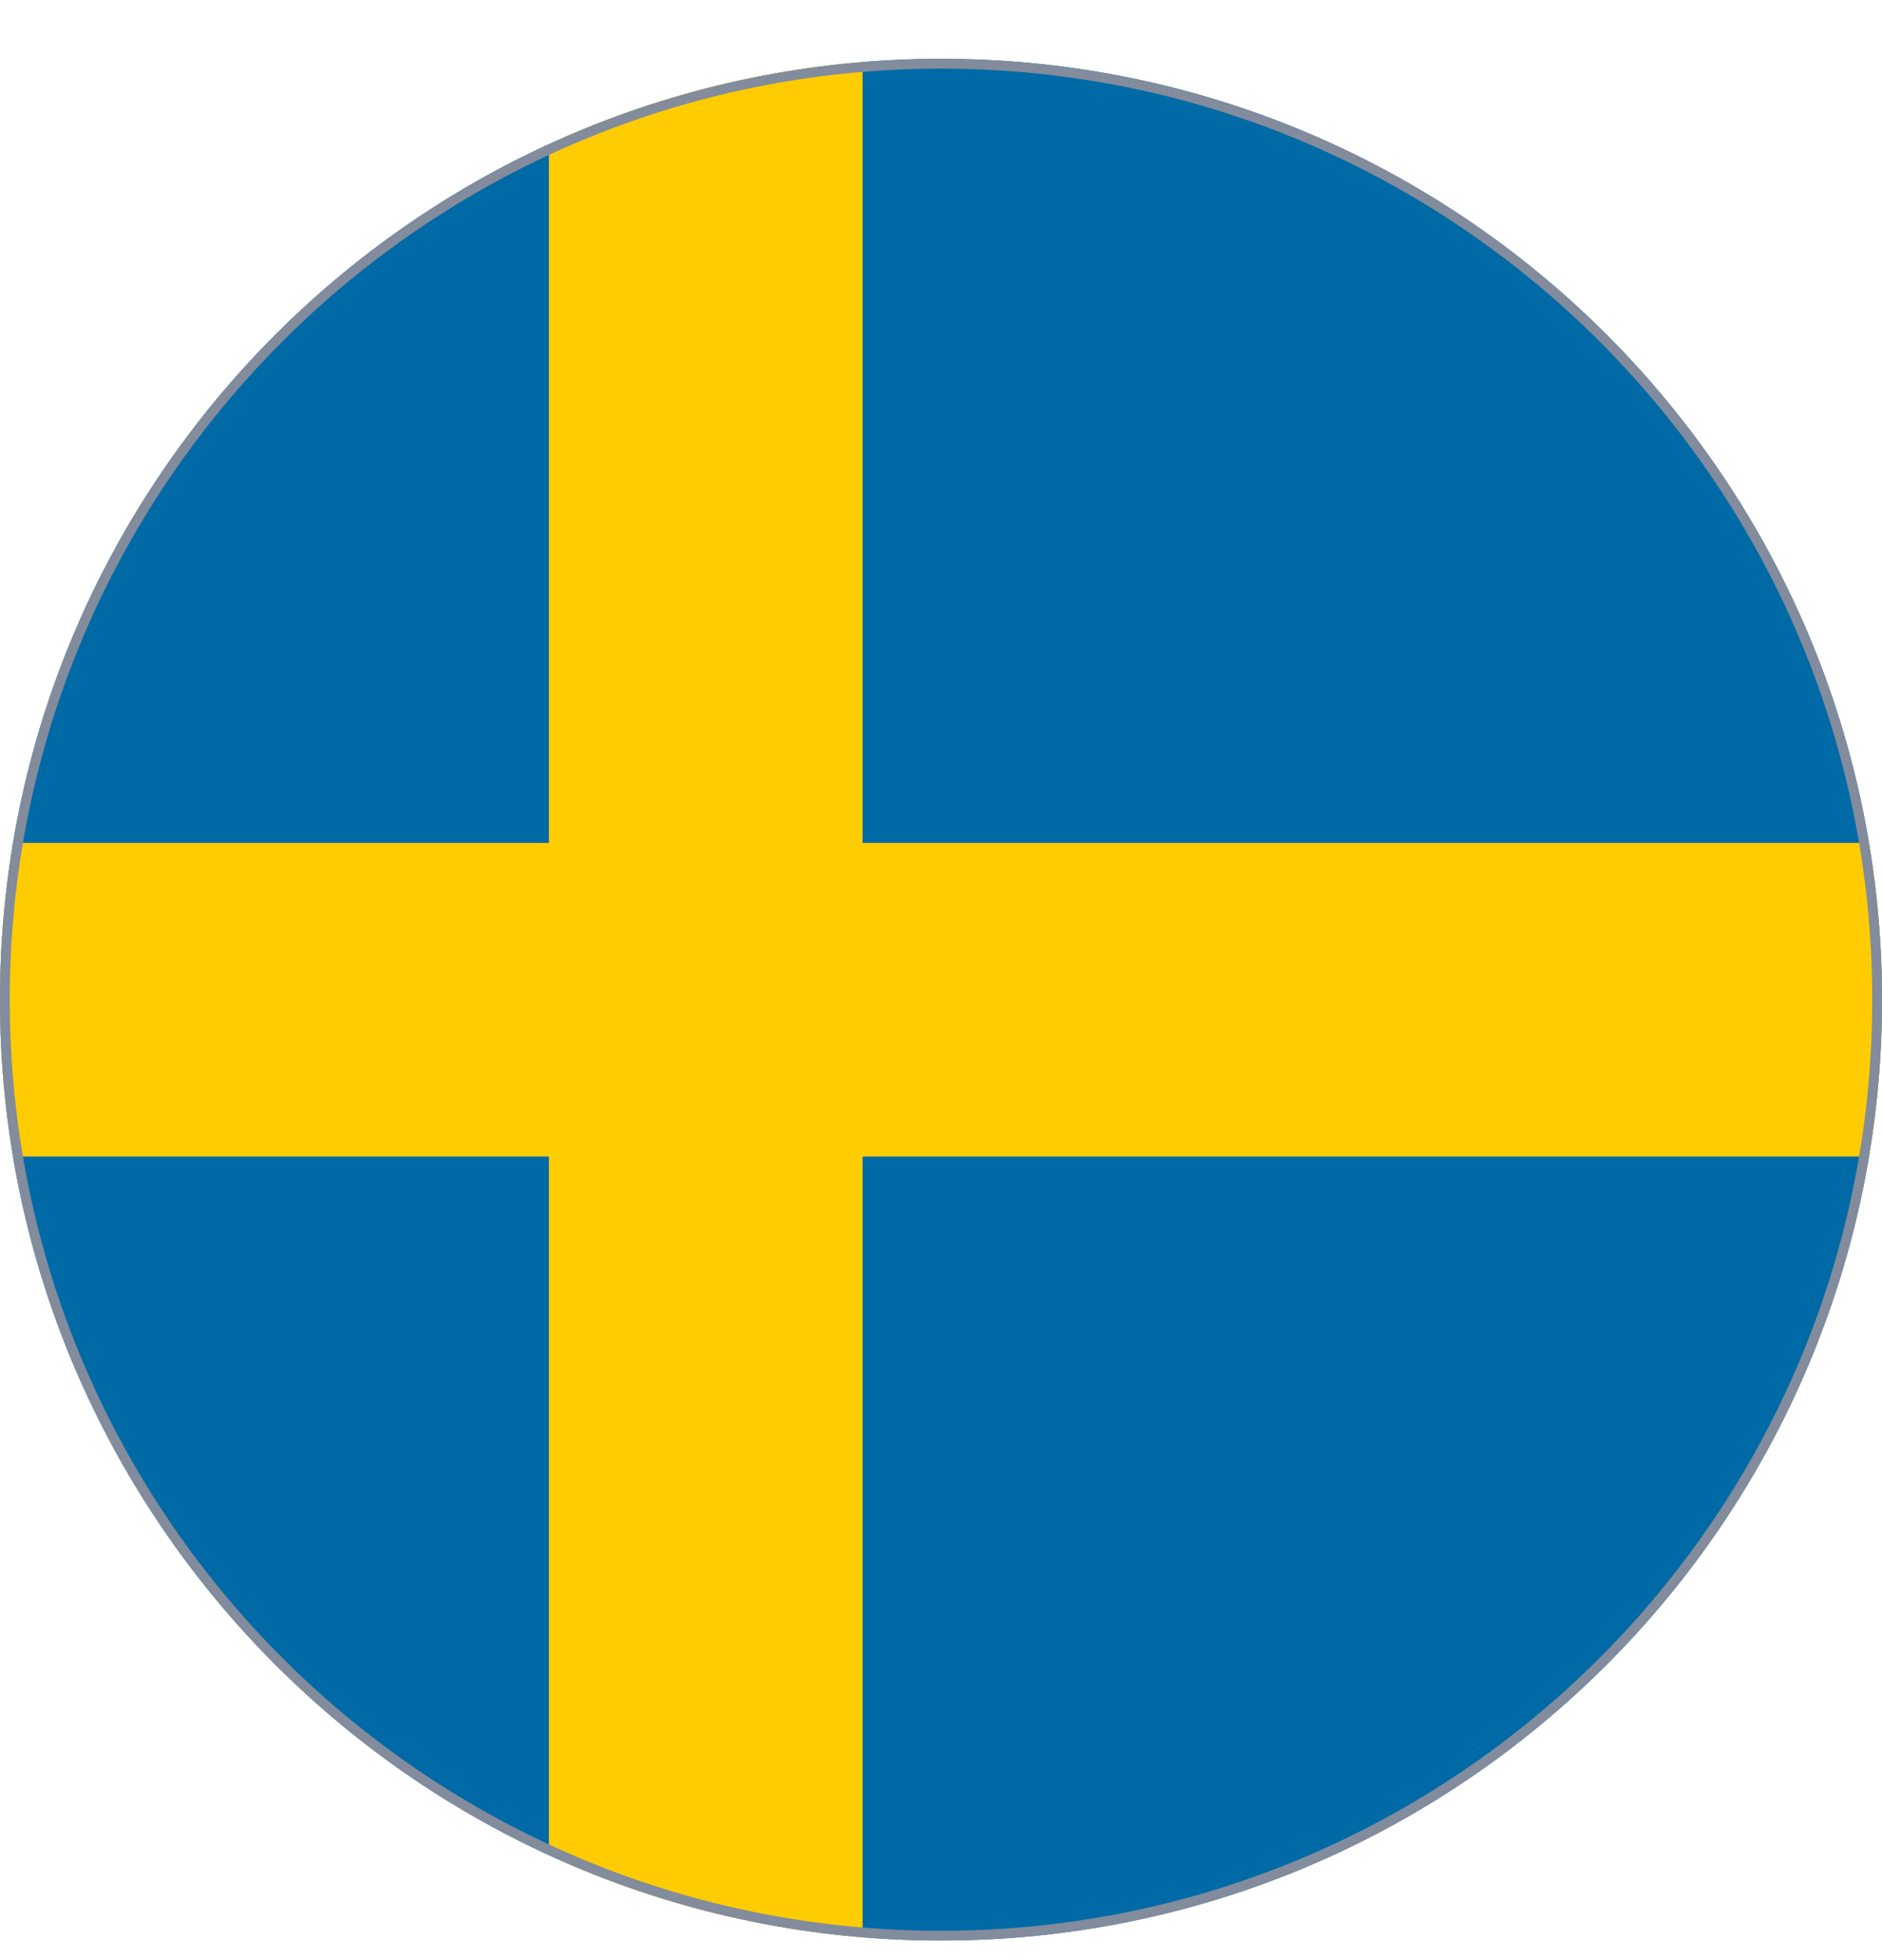 <svg width="24" height="25" viewBox="0 0 24 25" fill="none" xmlns="http://www.w3.org/2000/svg">
<g clip-path="url(#clip0_4086_5314)">
<path d="M24 0.75L24 24.75L1.85078e-07 24.75L1.23415e-06 0.75L24 0.75Z" fill="#006AA7"/>
<path d="M11 0.75L11 24.75L7 24.75L7 0.75L11 0.75Z" fill="#FECC00"/>
<path d="M0 10.751L24 10.751V14.751L0 14.751L0 10.751Z" fill="#FECC00"/>
</g>
<path d="M12 0.813C18.593 0.813 23.938 6.158 23.938 12.751C23.938 19.343 18.593 24.688 12 24.688C5.407 24.688 0.062 19.343 0.062 12.751C0.062 6.158 5.407 0.813 12 0.813Z" stroke="#838C9C" stroke-width="0.125"/>
<defs>
<clipPath id="clip0_4086_5314">
<path d="M0 12.751C0 6.123 5.373 0.75 12 0.75V0.75C18.627 0.75 24 6.123 24 12.751V12.751C24 19.378 18.627 24.75 12 24.75V24.75C5.373 24.75 0 19.378 0 12.751V12.751Z" fill="white"/>
</clipPath>
</defs>
</svg>

